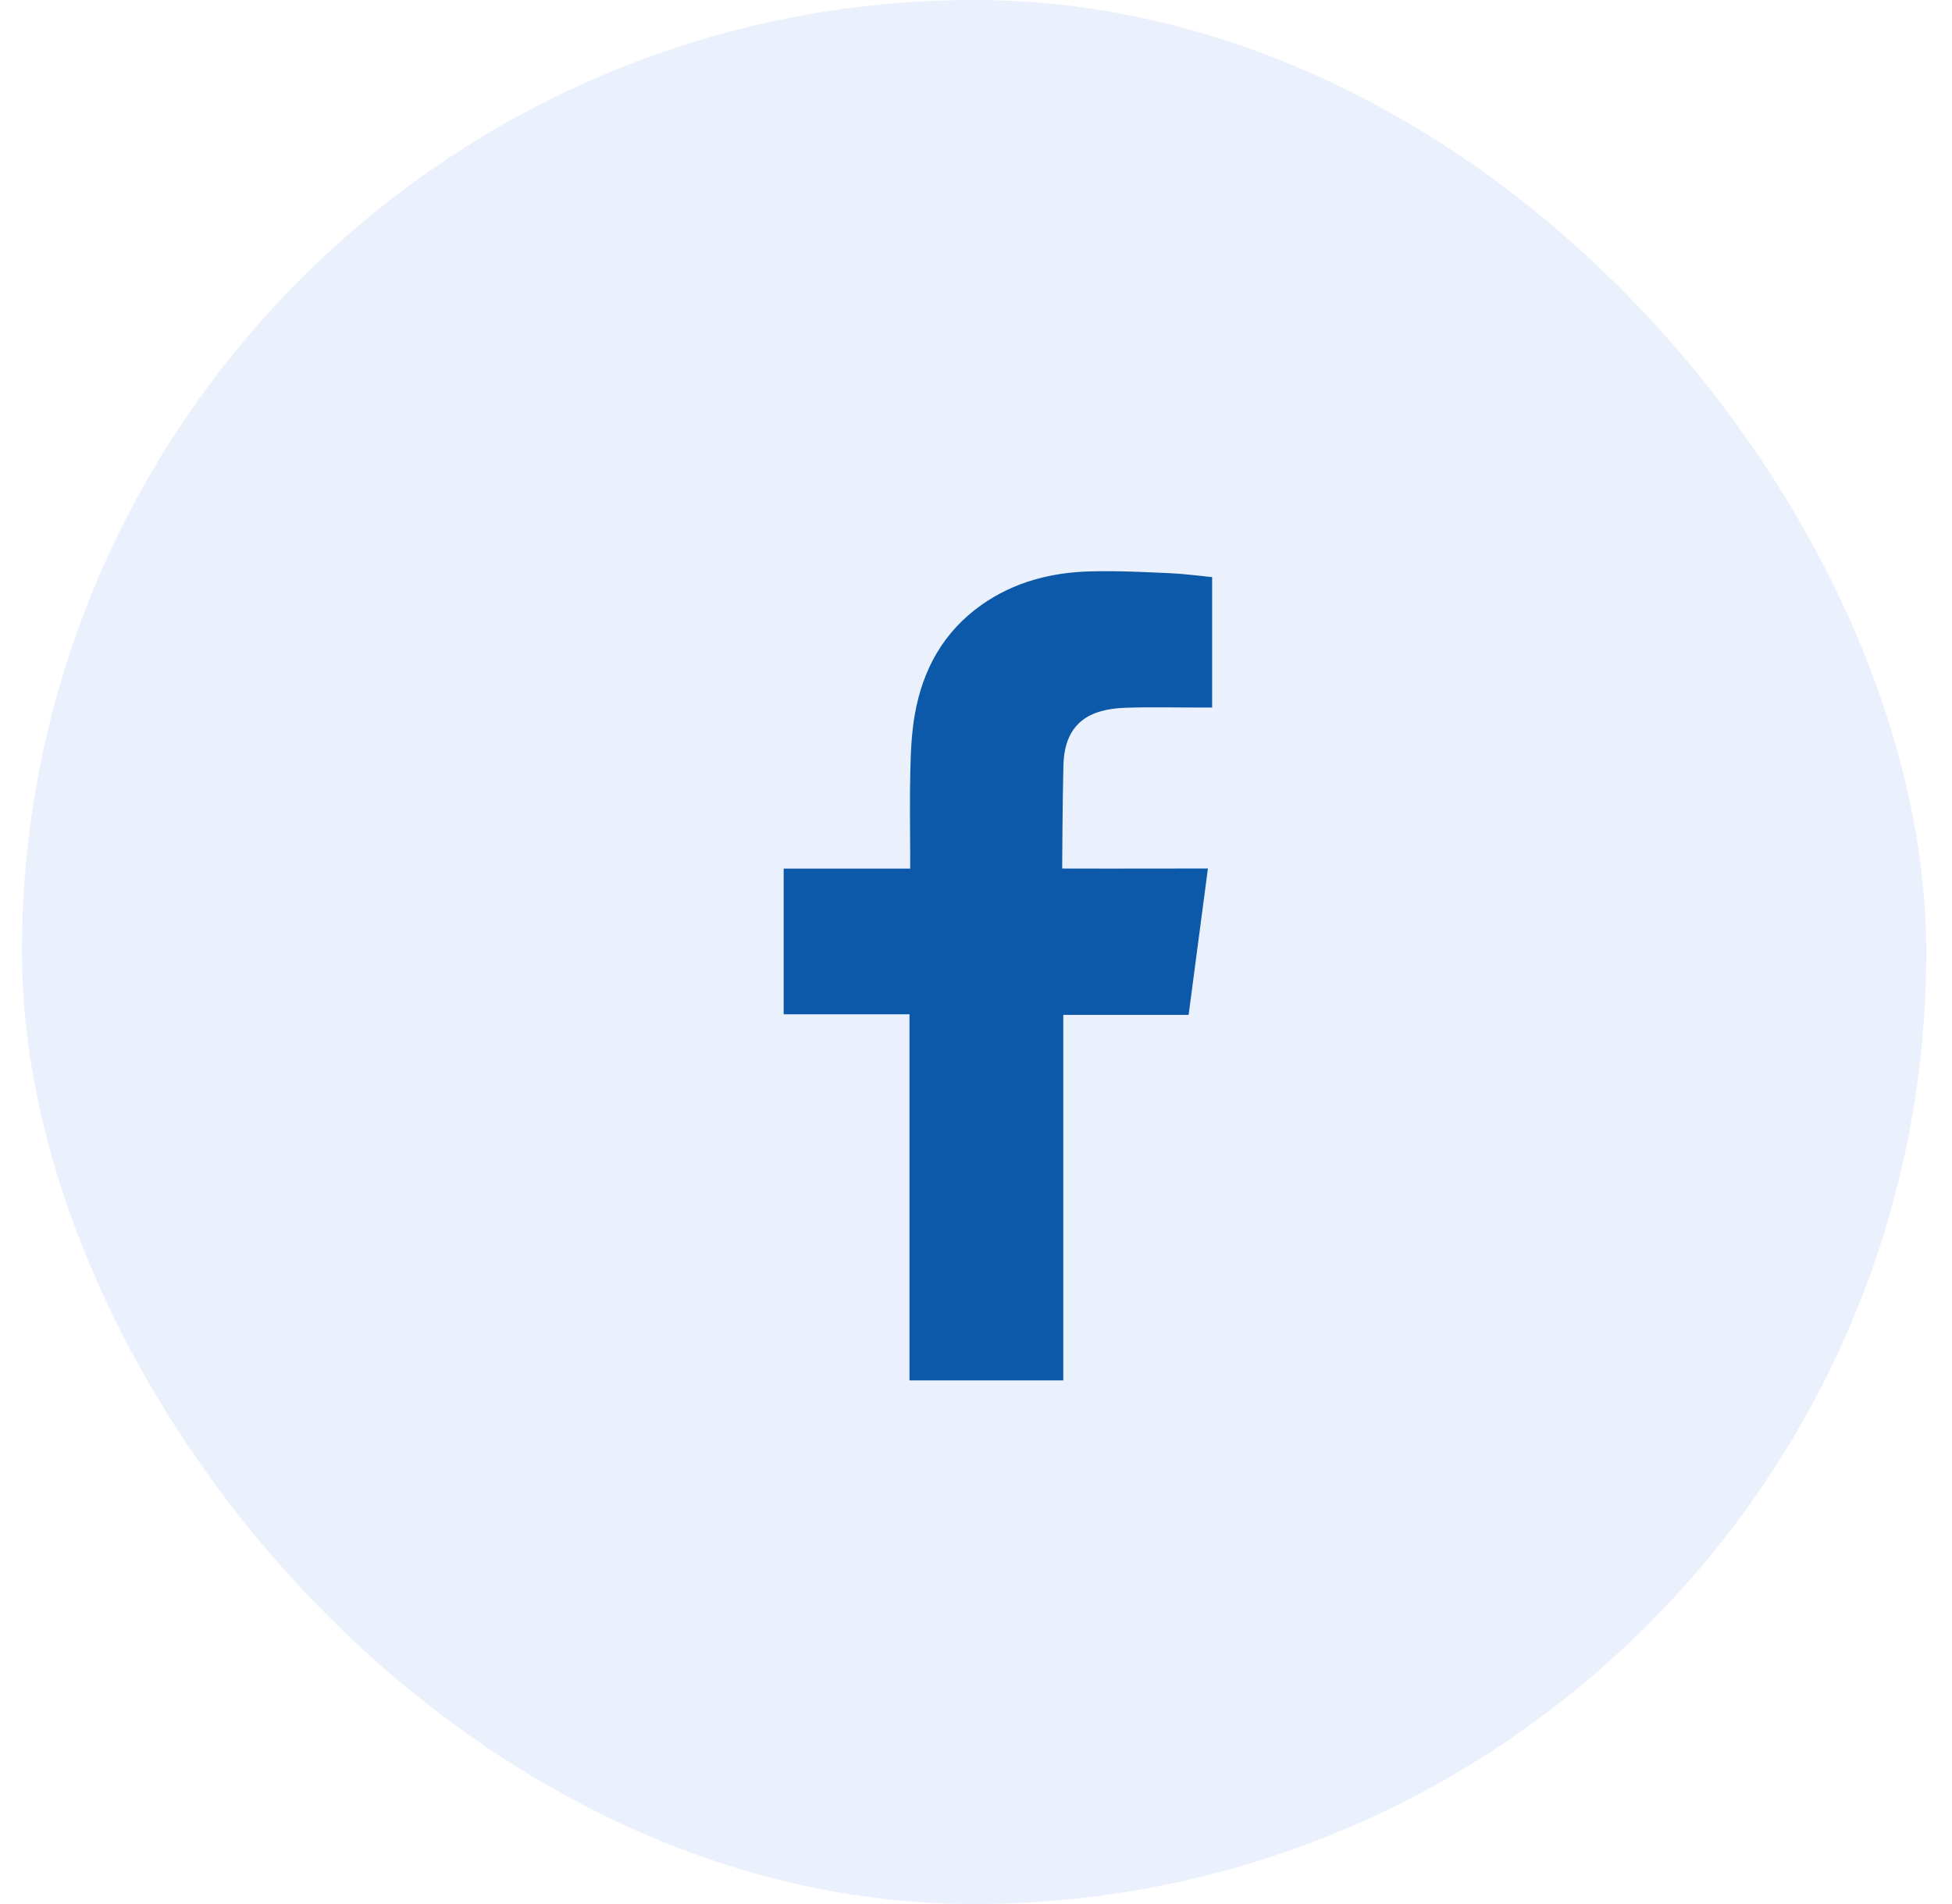 <?xml version="1.0" encoding="UTF-8"?>
<svg width="41px" height="40px" viewBox="0 0 41 40" version="1.1" xmlns="http://www.w3.org/2000/svg" xmlns:xlink="http://www.w3.org/1999/xlink">
    <title>share-fb</title>
    <g id="Page-1" stroke="none" stroke-width="1" fill="none" fill-rule="evenodd">
        <g id="26" transform="translate(-356, -2741)">
            <g id="share-fb" transform="translate(356.46, 2741)">
                <rect id="Rectangle-Copy-22" fill-opacity="0.1" fill="#336AEA" x="0" y="0" width="40" height="40" rx="20"></rect>
                <path d="M23.177,14.869 C23.711,14.851 24.245,14.865 24.78,14.864 L25,14.864 L25,12.124 C24.715,12.096 24.416,12.055 24.117,12.042 C23.57,12.017 23.021,11.99 22.474,12.003 C21.636,12.02 20.844,12.221 20.151,12.711 C19.358,13.273 18.923,14.064 18.757,14.998 C18.688,15.383 18.67,15.781 18.661,16.174 C18.645,16.789 18.657,17.403 18.658,18.019 L18.658,18.248 L16,18.248 L16,21.308 L18.643,21.308 L18.643,29 L21.873,29 L21.873,21.321 L24.506,21.321 C24.641,20.303 24.773,19.296 24.911,18.246 C24.699,18.246 24.509,18.246 24.319,18.246 C23.57,18.25 21.85,18.246 21.85,18.246 C21.85,18.246 21.858,16.73 21.876,16.072 C21.902,15.17 22.444,14.894 23.177,14.869" id="Fill-1" fill="#0C58A9"></path>
            </g>
        </g>
    </g>
</svg>